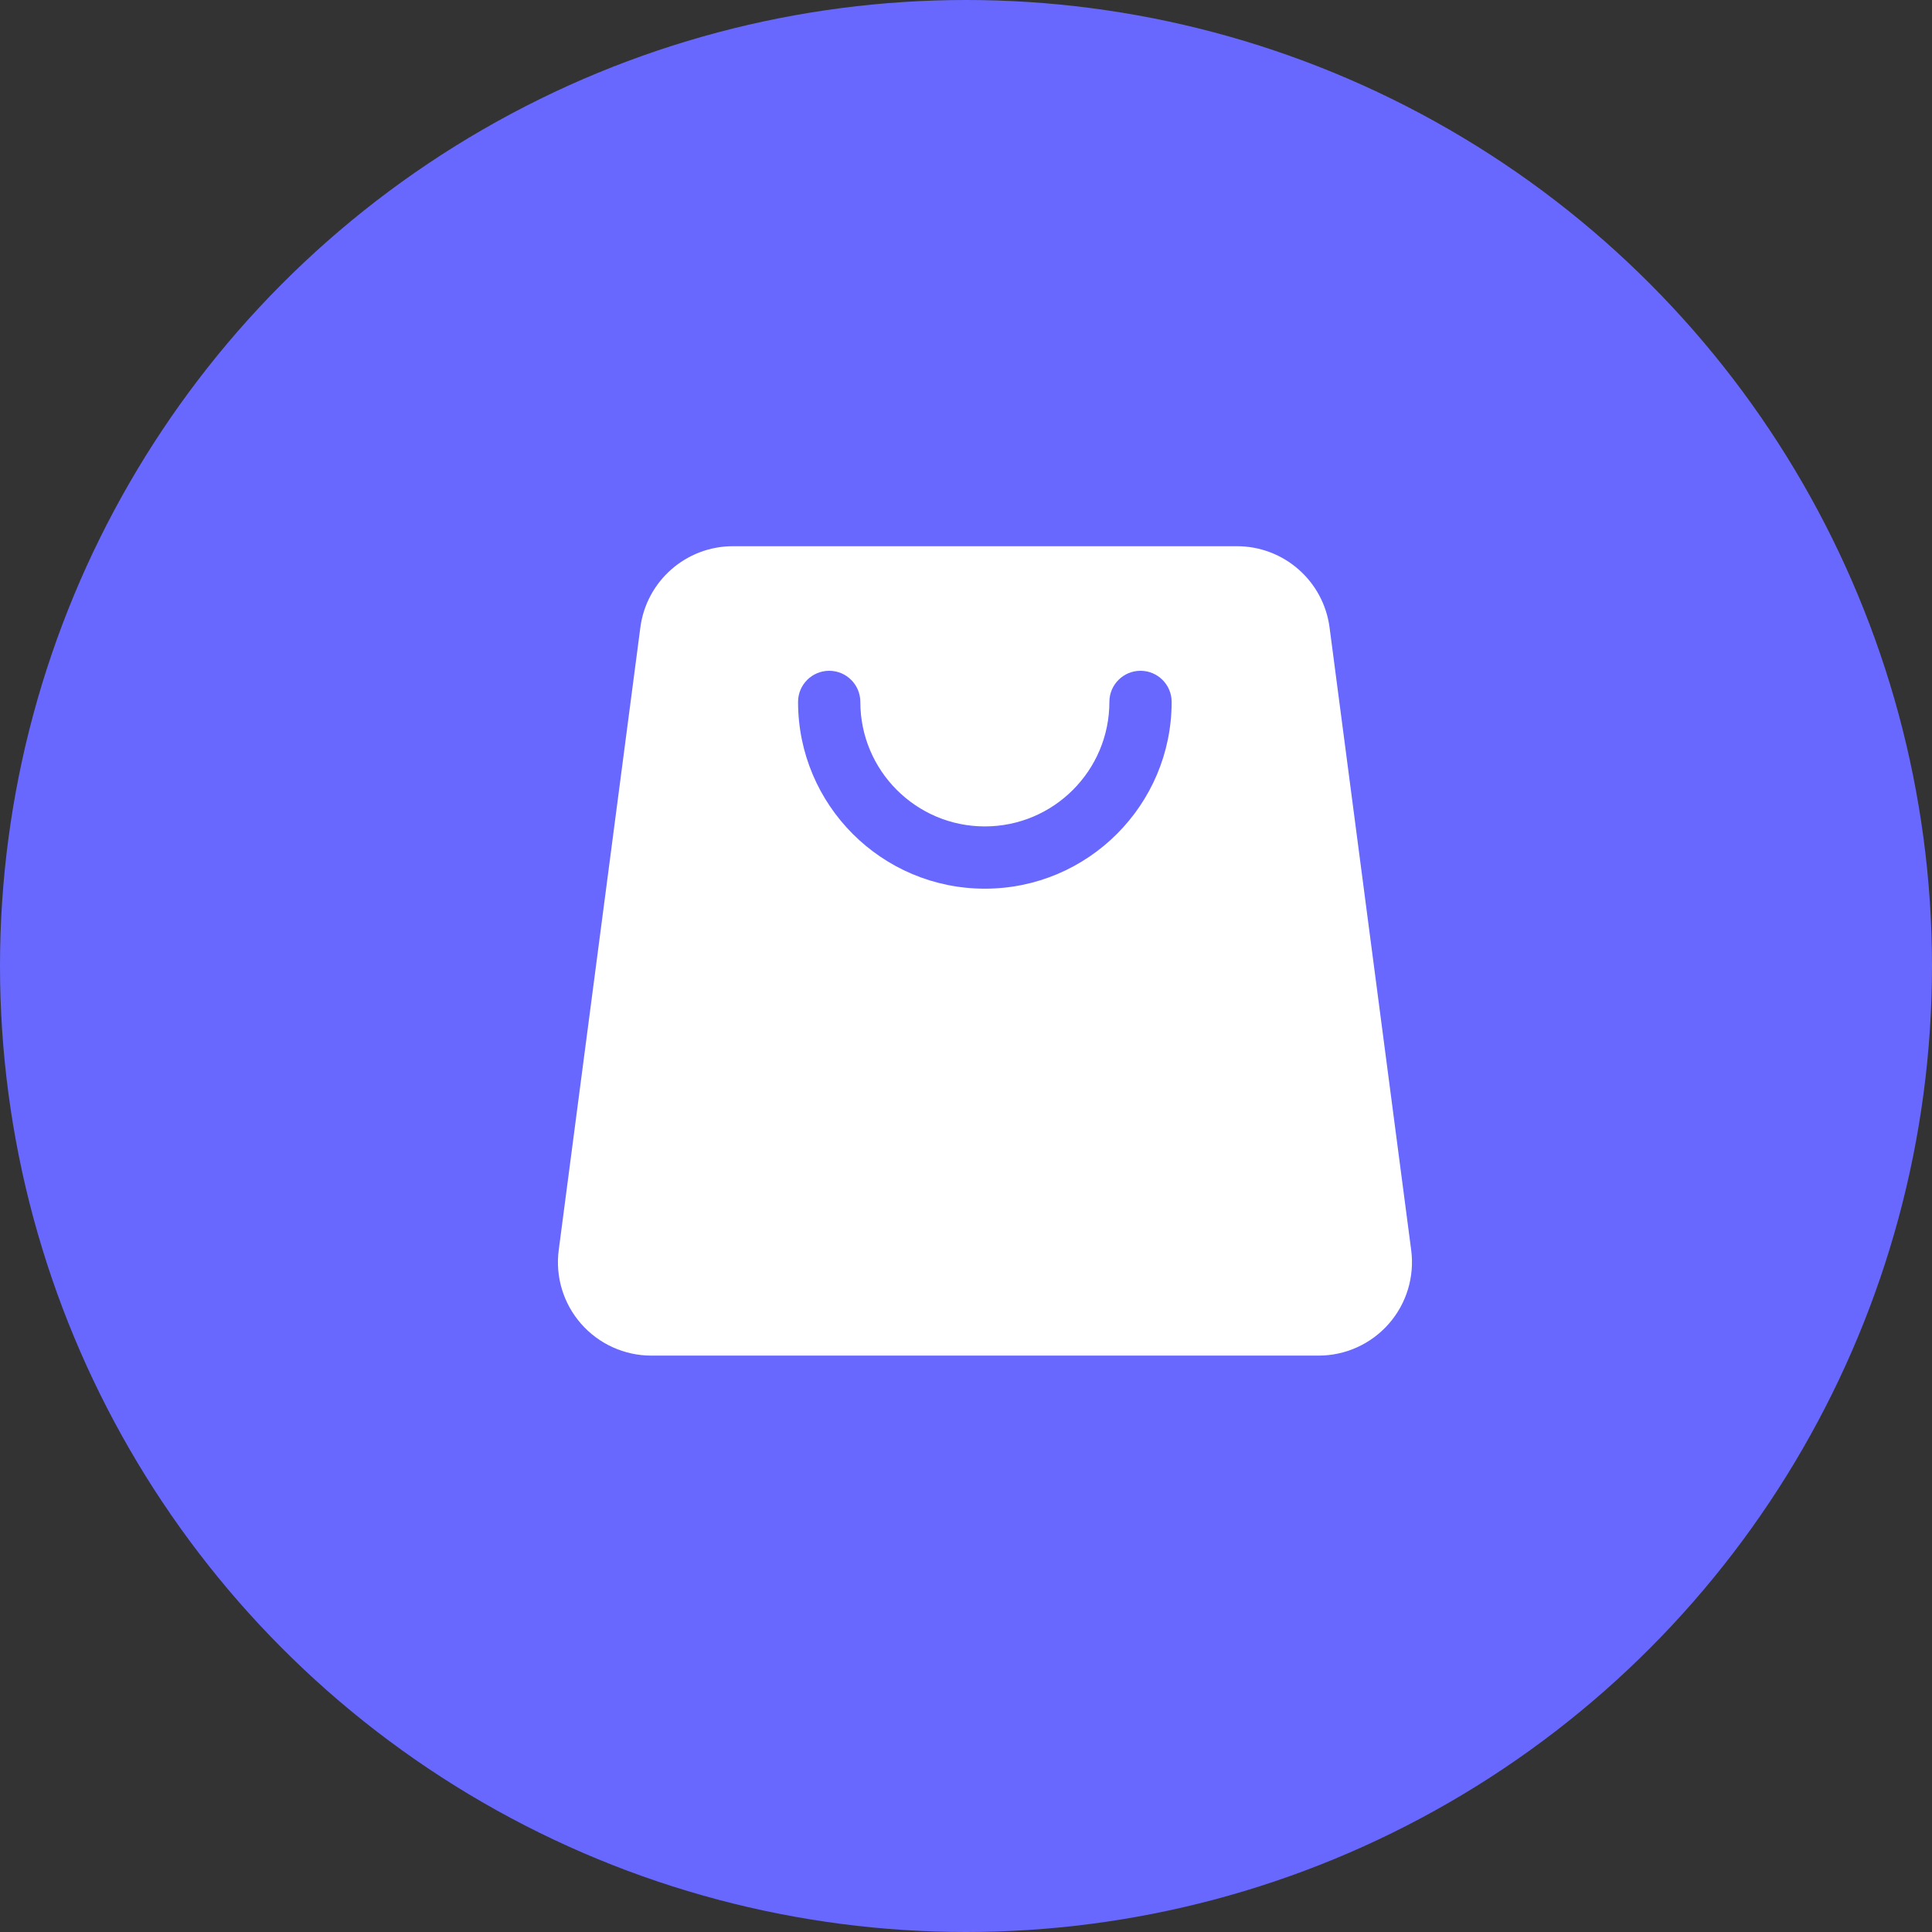 <svg width="56" height="56" viewBox="0 0 56 56" fill="none" xmlns="http://www.w3.org/2000/svg">
<rect x="0" y="0" width="56" height="56" fill="#333333" stroke="none"/>
<circle cx="28" cy="28" r="28" fill="#6868FF"/>
<path fill-rule="evenodd" clip-rule="evenodd" d="M40.904 36.234C40.341 31.938 39.042 22.036 38.538 18.187C38.361 16.84 37.213 15.832 35.854 15.832C32.48 15.832 24.619 15.832 21.245 15.832C19.886 15.832 18.738 16.84 18.561 18.187C18.056 22.036 16.758 31.938 16.195 36.234C16.093 37.007 16.33 37.786 16.844 38.371C17.358 38.957 18.1 39.293 18.879 39.293H38.22C38.999 39.293 39.741 38.957 40.255 38.371C40.769 37.786 41.005 37.007 40.904 36.234ZM23.132 20.345C23.132 23.333 25.558 25.759 28.546 25.759C31.534 25.759 33.961 23.333 33.961 20.345C33.961 19.847 33.556 19.443 33.058 19.443C32.56 19.443 32.156 19.847 32.156 20.345C32.156 22.337 30.538 23.954 28.546 23.954C26.554 23.954 24.937 22.337 24.937 20.345C24.937 19.847 24.532 19.443 24.035 19.443C23.537 19.443 23.132 19.847 23.132 20.345Z" fill="white"/>
</svg>
